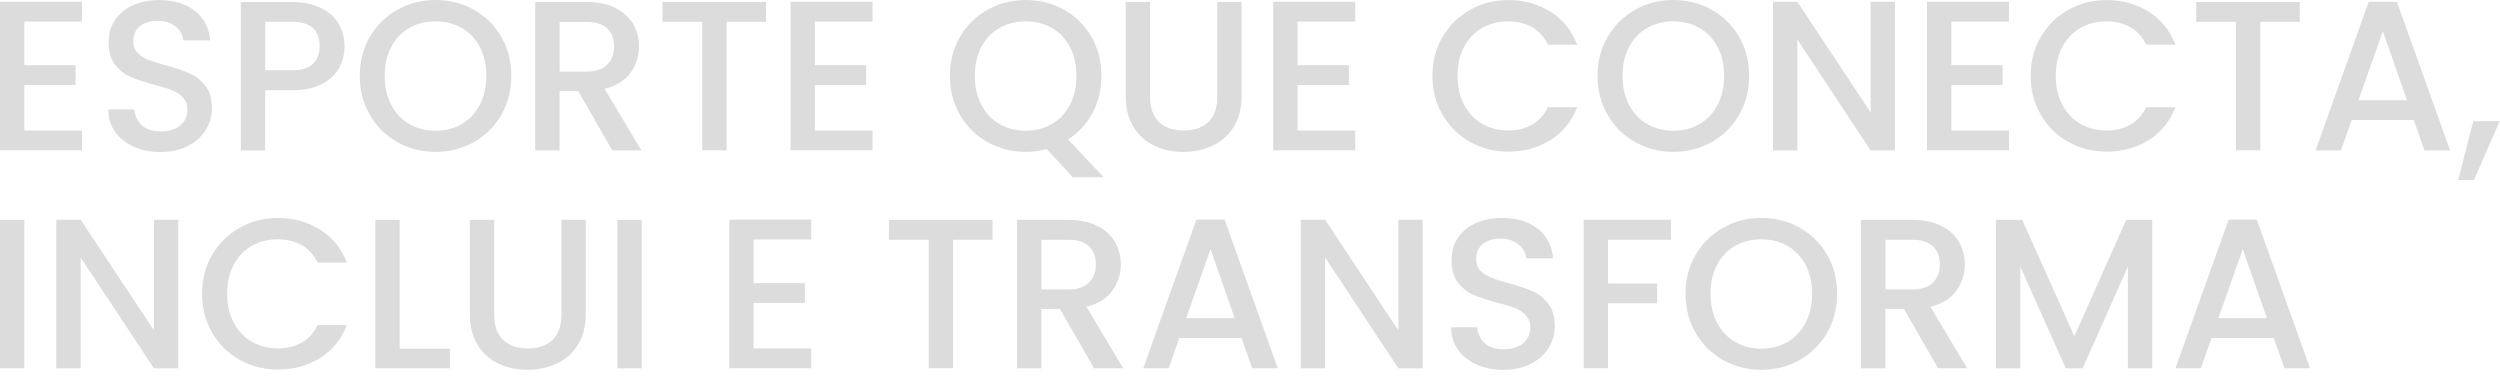 <?xml version="1.0" encoding="utf-8"?>
<svg xmlns="http://www.w3.org/2000/svg" fill="none" height="100%" overflow="visible" preserveAspectRatio="none" style="display: block;" viewBox="0 0 115 18" width="100%">
<g id="Group">
<path d="M1.12 0.995V2.999H3.477V3.911H1.12V6.003H3.771V6.915H-7.03456e-05V0.08H3.771V0.992H1.12V0.995Z" fill="#DCDCDC" id="Vector"/>
<path d="M6.157 6.746C5.789 6.587 5.501 6.359 5.293 6.065C5.082 5.772 4.979 5.427 4.979 5.033H6.176C6.202 5.327 6.319 5.569 6.524 5.76C6.729 5.951 7.02 6.045 7.394 6.045C7.767 6.045 8.08 5.951 8.297 5.766C8.514 5.581 8.622 5.338 8.622 5.045C8.622 4.817 8.554 4.629 8.42 4.486C8.286 4.341 8.117 4.23 7.918 4.153C7.718 4.073 7.442 3.99 7.089 3.896C6.644 3.779 6.282 3.66 6.003 3.537C5.723 3.417 5.487 3.226 5.29 2.973C5.093 2.716 4.996 2.377 4.996 1.952C4.996 1.559 5.093 1.217 5.29 0.921C5.487 0.627 5.76 0.399 6.114 0.242C6.467 0.086 6.878 0.006 7.342 0.006C8.003 0.006 8.545 0.171 8.967 0.502C9.389 0.832 9.622 1.285 9.668 1.861H8.431C8.411 1.613 8.294 1.399 8.078 1.223C7.861 1.046 7.576 0.958 7.222 0.958C6.9 0.958 6.641 1.04 6.436 1.203C6.233 1.365 6.131 1.602 6.131 1.91C6.131 2.121 6.194 2.292 6.322 2.426C6.45 2.56 6.613 2.665 6.809 2.745C7.006 2.825 7.274 2.907 7.616 3.001C8.069 3.127 8.437 3.249 8.722 3.375C9.007 3.5 9.249 3.691 9.449 3.95C9.648 4.21 9.748 4.555 9.748 4.988C9.748 5.336 9.654 5.663 9.468 5.971C9.283 6.279 9.01 6.527 8.653 6.712C8.297 6.898 7.875 6.992 7.391 6.992C6.932 6.992 6.518 6.912 6.154 6.752L6.157 6.746Z" fill="#DCDCDC" id="Vector_2"/>
<path d="M15.605 3.107C15.443 3.415 15.181 3.665 14.819 3.859C14.459 4.053 13.998 4.15 13.433 4.15H12.196V6.92H11.076V0.094H13.433C13.958 0.094 14.399 0.185 14.764 0.365C15.126 0.544 15.4 0.79 15.579 1.097C15.759 1.405 15.85 1.75 15.85 2.129C15.85 2.477 15.768 2.805 15.605 3.112V3.107ZM14.388 2.944C14.599 2.75 14.702 2.477 14.702 2.123C14.702 1.377 14.28 1.003 13.436 1.003H12.199V3.232H13.436C13.861 3.232 14.18 3.135 14.388 2.941V2.944Z" fill="#DCDCDC" id="Vector_3"/>
<path d="M18.281 6.538C17.748 6.239 17.326 5.826 17.016 5.29C16.705 4.757 16.548 4.156 16.548 3.489C16.548 2.822 16.705 2.223 17.016 1.69C17.326 1.16 17.748 0.747 18.281 0.447C18.814 0.148 19.398 6.65956e-06 20.034 6.65956e-06C20.67 6.65956e-06 21.263 0.148 21.796 0.447C22.328 0.747 22.75 1.16 23.058 1.69C23.366 2.22 23.52 2.819 23.52 3.489C23.52 4.158 23.366 4.757 23.058 5.29C22.75 5.823 22.328 6.239 21.796 6.538C21.263 6.838 20.675 6.986 20.034 6.986C19.393 6.986 18.814 6.838 18.281 6.538ZM21.243 5.703C21.596 5.498 21.872 5.202 22.072 4.82C22.271 4.438 22.371 3.993 22.371 3.489C22.371 2.984 22.271 2.542 22.072 2.163C21.872 1.784 21.596 1.494 21.243 1.288C20.889 1.086 20.487 0.983 20.034 0.983C19.581 0.983 19.179 1.086 18.826 1.288C18.472 1.491 18.196 1.781 17.996 2.163C17.797 2.542 17.697 2.984 17.697 3.489C17.697 3.993 17.797 4.438 17.996 4.82C18.196 5.202 18.472 5.498 18.826 5.703C19.179 5.909 19.581 6.014 20.034 6.014C20.487 6.014 20.889 5.911 21.243 5.703Z" fill="#DCDCDC" id="Vector_4"/>
<path d="M28.166 6.918L26.595 4.187H25.74V6.918H24.62V0.091H26.977C27.502 0.091 27.944 0.182 28.308 0.365C28.67 0.547 28.944 0.792 29.124 1.1C29.303 1.408 29.394 1.753 29.394 2.132C29.394 2.577 29.266 2.981 29.007 3.346C28.747 3.708 28.351 3.956 27.812 4.087L29.503 6.915H28.166V6.918ZM25.74 3.295H26.977C27.396 3.295 27.713 3.189 27.927 2.981C28.14 2.77 28.246 2.491 28.246 2.138C28.246 1.784 28.14 1.508 27.932 1.308C27.721 1.109 27.405 1.009 26.98 1.009H25.743V3.298L25.74 3.295Z" fill="#DCDCDC" id="Vector_5"/>
<path d="M35.237 0.091V1.003H33.422V6.915H32.301V1.003H30.474V0.091H35.237Z" fill="#DCDCDC" id="Vector_6"/>
<path d="M37.486 0.995V2.998H39.843V3.91H37.486V6.003H40.137V6.915H36.366V0.08H40.137V0.992H37.486V0.995Z" fill="#DCDCDC" id="Vector_7"/>
<path d="M49.349 8.155L48.151 6.858C47.858 6.943 47.533 6.986 47.18 6.986C46.544 6.986 45.96 6.838 45.427 6.538C44.894 6.239 44.472 5.826 44.161 5.29C43.85 4.757 43.694 4.156 43.694 3.489C43.694 2.822 43.85 2.223 44.161 1.69C44.472 1.16 44.894 0.747 45.427 0.447C45.96 0.148 46.544 6.65956e-06 47.18 6.65956e-06C47.815 6.65956e-06 48.408 0.148 48.941 0.447C49.474 0.747 49.896 1.16 50.204 1.69C50.511 2.22 50.665 2.819 50.665 3.489C50.665 4.119 50.529 4.686 50.258 5.193C49.987 5.7 49.611 6.108 49.132 6.416L50.771 8.155H49.346H49.349ZM45.142 4.82C45.341 5.202 45.618 5.498 45.971 5.703C46.325 5.909 46.726 6.014 47.18 6.014C47.633 6.014 48.035 5.911 48.388 5.703C48.742 5.498 49.018 5.202 49.218 4.82C49.417 4.438 49.517 3.993 49.517 3.489C49.517 2.984 49.417 2.542 49.218 2.163C49.018 1.784 48.742 1.494 48.388 1.288C48.035 1.086 47.633 0.983 47.18 0.983C46.726 0.983 46.325 1.086 45.971 1.288C45.618 1.491 45.341 1.781 45.142 2.163C44.942 2.542 44.842 2.984 44.842 3.489C44.842 3.993 44.942 4.438 45.142 4.82Z" fill="#DCDCDC" id="Vector_8"/>
<path d="M52.903 0.091V4.441C52.903 4.957 53.04 5.347 53.31 5.609C53.581 5.871 53.96 6.003 54.445 6.003C54.929 6.003 55.317 5.871 55.588 5.609C55.858 5.347 55.995 4.957 55.995 4.441V0.091H57.115V4.424C57.115 4.979 56.993 5.453 56.751 5.837C56.508 6.225 56.183 6.513 55.779 6.701C55.374 6.892 54.924 6.986 54.433 6.986C53.943 6.986 53.496 6.892 53.094 6.701C52.692 6.51 52.373 6.222 52.136 5.837C51.9 5.45 51.783 4.979 51.783 4.424V0.091H52.903Z" fill="#DCDCDC" id="Vector_9"/>
<path d="M59.689 0.995V2.998H62.047V3.91H59.689V6.003H62.34V6.915H58.569V0.08H62.34V0.992H59.689V0.995Z" fill="#DCDCDC" id="Vector_10"/>
<path d="M66.362 1.693C66.672 1.163 67.094 0.75 67.627 0.45C68.16 0.151 68.744 0.003 69.38 0.003C70.107 0.003 70.754 0.182 71.321 0.539C71.888 0.895 72.299 1.402 72.552 2.055H71.207C71.03 1.696 70.785 1.425 70.472 1.248C70.158 1.072 69.793 0.983 69.383 0.983C68.93 0.983 68.528 1.086 68.174 1.288C67.821 1.491 67.544 1.781 67.345 2.163C67.145 2.542 67.046 2.984 67.046 3.489C67.046 3.993 67.145 4.435 67.345 4.814C67.544 5.193 67.821 5.487 68.174 5.692C68.528 5.897 68.93 6.003 69.383 6.003C69.796 6.003 70.158 5.914 70.472 5.737C70.785 5.561 71.03 5.293 71.207 4.931H72.552C72.296 5.586 71.885 6.091 71.321 6.444C70.754 6.798 70.107 6.974 69.38 6.974C68.739 6.974 68.152 6.826 67.621 6.527C67.091 6.231 66.669 5.814 66.359 5.284C66.048 4.754 65.891 4.156 65.891 3.486C65.891 2.816 66.048 2.22 66.359 1.687L66.362 1.693Z" fill="#DCDCDC" id="Vector_11"/>
<path d="M75.22 6.538C74.687 6.239 74.265 5.826 73.955 5.29C73.644 4.757 73.487 4.156 73.487 3.489C73.487 2.822 73.644 2.223 73.955 1.69C74.265 1.16 74.687 0.747 75.22 0.447C75.753 0.148 76.337 6.65956e-06 76.973 6.65956e-06C77.609 6.65956e-06 78.201 0.148 78.734 0.447C79.267 0.747 79.689 1.16 79.997 1.69C80.305 2.22 80.459 2.819 80.459 3.489C80.459 4.158 80.305 4.757 79.997 5.29C79.689 5.823 79.267 6.239 78.734 6.538C78.201 6.838 77.614 6.986 76.973 6.986C76.332 6.986 75.753 6.838 75.22 6.538ZM78.181 5.703C78.535 5.498 78.811 5.202 79.011 4.82C79.21 4.438 79.31 3.993 79.31 3.489C79.31 2.984 79.21 2.542 79.011 2.163C78.811 1.784 78.535 1.494 78.181 1.288C77.828 1.086 77.426 0.983 76.973 0.983C76.52 0.983 76.118 1.086 75.764 1.288C75.411 1.491 75.135 1.781 74.935 2.163C74.736 2.542 74.636 2.984 74.636 3.489C74.636 3.993 74.736 4.438 74.935 4.82C75.135 5.202 75.411 5.498 75.764 5.703C76.118 5.909 76.52 6.014 76.973 6.014C77.426 6.014 77.828 5.911 78.181 5.703Z" fill="#DCDCDC" id="Vector_12"/>
<path d="M87.168 6.918H86.048L82.679 1.821V6.918H81.559V0.083H82.679L86.048 5.17V0.083H87.168V6.918Z" fill="#DCDCDC" id="Vector_13"/>
<path d="M89.762 0.995V2.998H92.119V3.91H89.762V6.003H92.413V6.915H88.642V0.08H92.413V0.992H89.762V0.995Z" fill="#DCDCDC" id="Vector_14"/>
<path d="M93.881 1.693C94.191 1.163 94.613 0.75 95.146 0.45C95.679 0.151 96.263 0.003 96.899 0.003C97.626 0.003 98.273 0.182 98.84 0.539C99.407 0.895 99.818 1.402 100.071 2.055H98.726C98.549 1.696 98.304 1.425 97.991 1.248C97.677 1.072 97.312 0.983 96.902 0.983C96.449 0.983 96.047 1.086 95.693 1.288C95.34 1.491 95.064 1.781 94.864 2.163C94.665 2.542 94.565 2.984 94.565 3.489C94.565 3.993 94.665 4.435 94.864 4.814C95.064 5.193 95.34 5.487 95.693 5.692C96.047 5.897 96.449 6.003 96.902 6.003C97.315 6.003 97.677 5.914 97.991 5.737C98.304 5.561 98.549 5.293 98.726 4.931H100.071C99.815 5.586 99.404 6.091 98.84 6.444C98.273 6.798 97.626 6.974 96.899 6.974C96.258 6.974 95.671 6.826 95.141 6.527C94.61 6.231 94.189 5.814 93.878 5.284C93.567 4.754 93.41 4.156 93.41 3.486C93.41 2.816 93.567 2.22 93.878 1.687L93.881 1.693Z" fill="#DCDCDC" id="Vector_15"/>
<path d="M105.789 0.091V1.003H103.973V6.915H102.853V1.003H101.026V0.091H105.789Z" fill="#DCDCDC" id="Vector_16"/>
<path d="M111.033 5.524H108.175L107.684 6.918H106.516L108.961 0.083H110.258L112.704 6.918H111.526L111.036 5.524H111.033ZM110.72 4.609L109.611 1.437L108.491 4.609H110.72Z" fill="#DCDCDC" id="Vector_17"/>
<path d="M114.989 5.572L113.801 8.283H113.074L113.772 5.572H114.989Z" fill="#DCDCDC" id="Vector_18"/>
<path d="M1.12 10.115V16.942H-7.03456e-05V10.115H1.12Z" fill="#DCDCDC" id="Vector_19"/>
<path d="M8.2 16.942H7.08L3.711 11.845V16.942H2.591V10.107H3.711L7.08 15.195V10.107H8.2V16.942Z" fill="#DCDCDC" id="Vector_20"/>
<path d="M9.765 11.717C10.076 11.187 10.498 10.774 11.03 10.475C11.563 10.175 12.148 10.027 12.783 10.027C13.51 10.027 14.157 10.207 14.724 10.563C15.292 10.919 15.702 11.427 15.956 12.079H14.61C14.434 11.72 14.189 11.449 13.875 11.273C13.562 11.096 13.197 11.008 12.786 11.008C12.333 11.008 11.931 11.11 11.578 11.312C11.224 11.515 10.948 11.806 10.748 12.188C10.549 12.567 10.449 13.008 10.449 13.513C10.449 14.017 10.549 14.459 10.748 14.838C10.948 15.217 11.224 15.511 11.578 15.716C11.931 15.921 12.333 16.027 12.786 16.027C13.2 16.027 13.562 15.938 13.875 15.762C14.189 15.585 14.434 15.317 14.61 14.955H15.956C15.699 15.611 15.289 16.115 14.724 16.469C14.157 16.822 13.51 16.999 12.783 16.999C12.142 16.999 11.555 16.851 11.025 16.551C10.495 16.255 10.073 15.839 9.762 15.309C9.452 14.778 9.295 14.18 9.295 13.51C9.295 12.84 9.452 12.245 9.762 11.712L9.765 11.717Z" fill="#DCDCDC" id="Vector_21"/>
<path d="M18.384 16.038H20.693V16.942H17.264V10.115H18.384V16.038Z" fill="#DCDCDC" id="Vector_22"/>
<path d="M22.733 10.115V14.465C22.733 14.981 22.87 15.371 23.141 15.633C23.412 15.896 23.791 16.027 24.275 16.027C24.76 16.027 25.148 15.896 25.418 15.633C25.689 15.371 25.826 14.981 25.826 14.465V10.115H26.946V14.448C26.946 15.004 26.823 15.477 26.581 15.861C26.339 16.249 26.014 16.537 25.609 16.725C25.204 16.916 24.754 17.01 24.264 17.01C23.774 17.01 23.326 16.916 22.924 16.725C22.522 16.534 22.203 16.246 21.967 15.861C21.73 15.474 21.613 15.004 21.613 14.448V10.115H22.733Z" fill="#DCDCDC" id="Vector_23"/>
<path d="M29.52 10.115V16.942H28.4V10.115H29.52Z" fill="#DCDCDC" id="Vector_24"/>
<path d="M34.667 11.019V13.023H37.025V13.935H34.667V16.027H37.318V16.939H33.547V10.104H37.318V11.016H34.667V11.019Z" fill="#DCDCDC" id="Vector_25"/>
<path d="M45.655 10.115V11.027H43.84V16.939H42.719V11.027H40.892V10.115H45.655Z" fill="#DCDCDC" id="Vector_26"/>
<path d="M50.329 16.942L48.759 14.211H47.904V16.942H46.783V10.115H49.141C49.665 10.115 50.107 10.207 50.472 10.389C50.834 10.572 51.107 10.817 51.287 11.124C51.467 11.432 51.558 11.777 51.558 12.156C51.558 12.601 51.429 13.005 51.17 13.37C50.911 13.732 50.514 13.98 49.976 14.111L51.666 16.939H50.329V16.942ZM47.904 13.316H49.141C49.56 13.316 49.876 13.211 50.09 13.003C50.304 12.792 50.409 12.512 50.409 12.159C50.409 11.806 50.304 11.529 50.096 11.33C49.885 11.13 49.568 11.03 49.144 11.03H47.907V13.319L47.904 13.316Z" fill="#DCDCDC" id="Vector_27"/>
<path d="M57.107 15.545H54.248L53.758 16.939H52.59L55.035 10.104H56.332L58.777 16.939H57.6L57.11 15.545H57.107ZM56.794 14.633L55.685 11.461L54.565 14.633H56.794Z" fill="#DCDCDC" id="Vector_28"/>
<path d="M65.444 16.942H64.324L60.955 11.845V16.942H59.835V10.107H60.955L64.324 15.195V10.107H65.444V16.942Z" fill="#DCDCDC" id="Vector_29"/>
<path d="M67.929 16.768C67.562 16.608 67.274 16.38 67.066 16.087C66.855 15.793 66.752 15.448 66.752 15.055H67.949C67.975 15.348 68.092 15.591 68.297 15.782C68.502 15.973 68.793 16.067 69.166 16.067C69.54 16.067 69.853 15.973 70.07 15.787C70.287 15.602 70.395 15.36 70.395 15.066C70.395 14.838 70.326 14.65 70.192 14.508C70.058 14.362 69.89 14.251 69.691 14.174C69.491 14.094 69.215 14.012 68.861 13.918C68.417 13.801 68.055 13.681 67.775 13.559C67.496 13.439 67.26 13.248 67.063 12.994C66.866 12.738 66.769 12.399 66.769 11.974C66.769 11.581 66.866 11.238 67.063 10.942C67.26 10.648 67.533 10.42 67.887 10.264C68.24 10.107 68.65 10.027 69.115 10.027C69.776 10.027 70.318 10.192 70.74 10.523C71.162 10.854 71.395 11.307 71.441 11.883H70.204C70.184 11.635 70.067 11.421 69.85 11.244C69.634 11.067 69.349 10.979 68.995 10.979C68.673 10.979 68.414 11.062 68.209 11.224C68.006 11.387 67.904 11.623 67.904 11.931C67.904 12.142 67.966 12.313 68.095 12.447C68.223 12.581 68.385 12.686 68.582 12.766C68.779 12.846 69.047 12.929 69.389 13.023C69.842 13.148 70.21 13.271 70.495 13.396C70.779 13.521 71.022 13.712 71.221 13.972C71.421 14.231 71.521 14.576 71.521 15.009C71.521 15.357 71.427 15.685 71.241 15.993C71.056 16.3 70.782 16.548 70.426 16.734C70.07 16.919 69.648 17.013 69.163 17.013C68.705 17.013 68.291 16.933 67.927 16.774L67.929 16.768Z" fill="#DCDCDC" id="Vector_30"/>
<path d="M76.865 10.115V11.027H73.969V13.04H76.229V13.952H73.969V16.936H72.849V10.11H76.865V10.115Z" fill="#DCDCDC" id="Vector_31"/>
<path d="M79.267 16.563C78.734 16.263 78.313 15.85 78.002 15.314C77.691 14.781 77.535 14.18 77.535 13.513C77.535 12.846 77.691 12.247 78.002 11.714C78.313 11.184 78.734 10.771 79.267 10.472C79.8 10.172 80.385 10.024 81.02 10.024C81.656 10.024 82.249 10.172 82.782 10.472C83.315 10.771 83.737 11.184 84.044 11.714C84.352 12.245 84.506 12.843 84.506 13.513C84.506 14.183 84.352 14.781 84.044 15.314C83.737 15.847 83.315 16.263 82.782 16.563C82.249 16.862 81.662 17.01 81.02 17.01C80.379 17.01 79.8 16.862 79.267 16.563ZM82.229 15.727C82.582 15.522 82.859 15.226 83.058 14.844C83.258 14.462 83.358 14.017 83.358 13.513C83.358 13.008 83.258 12.567 83.058 12.188C82.859 11.809 82.582 11.518 82.229 11.312C81.875 11.11 81.474 11.008 81.02 11.008C80.567 11.008 80.165 11.11 79.812 11.312C79.459 11.515 79.182 11.806 78.983 12.188C78.783 12.567 78.683 13.008 78.683 13.513C78.683 14.017 78.783 14.462 78.983 14.844C79.182 15.226 79.459 15.522 79.812 15.727C80.165 15.933 80.567 16.038 81.02 16.038C81.474 16.038 81.875 15.936 82.229 15.727Z" fill="#DCDCDC" id="Vector_32"/>
<path d="M89.152 16.942L87.582 14.211H86.727V16.942H85.606V10.115H87.964C88.488 10.115 88.93 10.207 89.295 10.389C89.657 10.572 89.93 10.817 90.11 11.124C90.289 11.432 90.381 11.777 90.381 12.156C90.381 12.601 90.252 13.005 89.993 13.37C89.734 13.732 89.337 13.98 88.799 14.111L90.489 16.939H89.152V16.942ZM86.727 13.316H87.964C88.383 13.316 88.699 13.211 88.913 13.003C89.126 12.792 89.232 12.512 89.232 12.159C89.232 11.806 89.126 11.529 88.918 11.33C88.707 11.13 88.391 11.03 87.966 11.03H86.73V13.319L86.727 13.316Z" fill="#DCDCDC" id="Vector_33"/>
<path d="M99.002 10.115V16.942H97.882V12.267L95.802 16.942H95.026L92.934 12.267V16.942H91.814V10.115H93.023L95.42 15.468L97.805 10.115H99.002Z" fill="#DCDCDC" id="Vector_34"/>
<path d="M104.589 15.545H101.73L101.24 16.939H100.071L102.517 10.104H103.814L106.259 16.939H105.082L104.592 15.545H104.589ZM104.276 14.633L103.167 11.461L102.047 14.633H104.276Z" fill="#DCDCDC" id="Vector_35"/>
</g>
</svg>